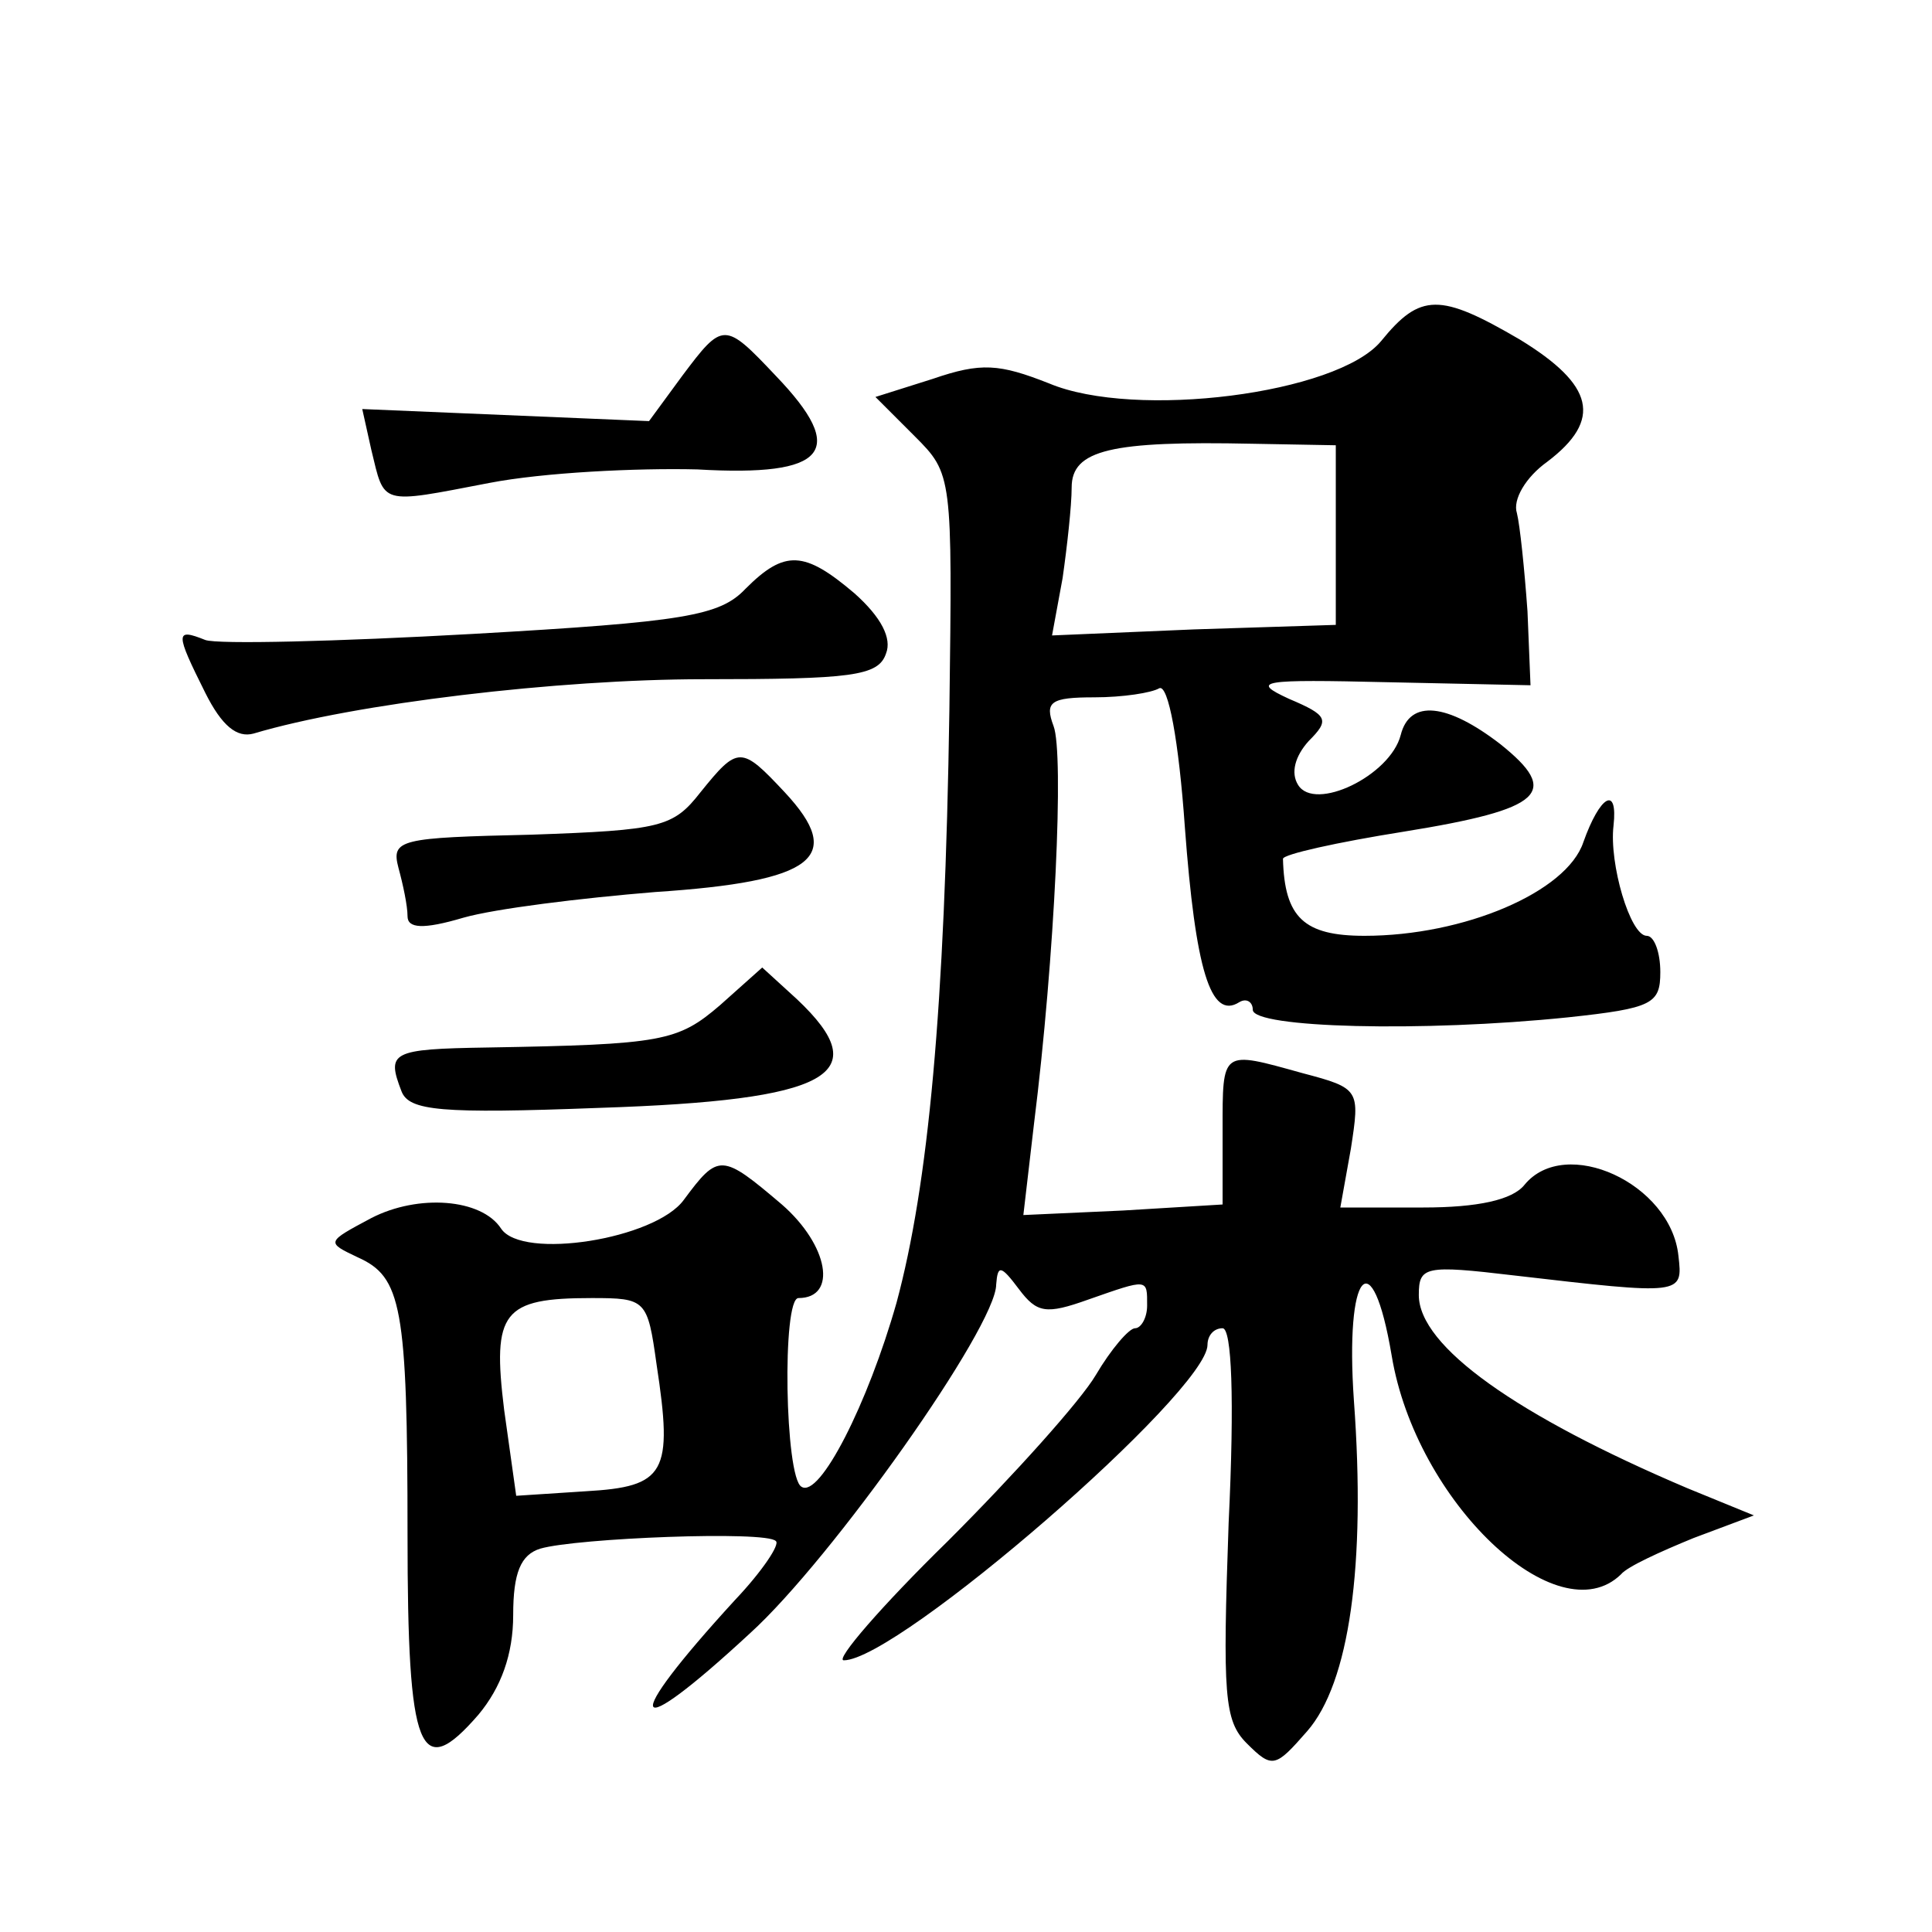<?xml version="1.0" standalone="no"?>
<!DOCTYPE svg PUBLIC "-//W3C//DTD SVG 20010904//EN"
 "http://www.w3.org/TR/2001/REC-SVG-20010904/DTD/svg10.dtd">
<svg version="1.0" xmlns="http://www.w3.org/2000/svg"
 width="128pt" height="128pt" viewBox="0 0 128 128"
 preserveAspectRatio="xMidYMid meet">
<g transform="translate(0,128) scale(0.1,-0.1)"
fill="#0" stroke="none">
<path d="M915 1054 c-29 -35 -163 -52 -220 -28 -33 13 -45 14 -77 3 l-38 -12 26
-26 c25 -25 25 -26 23 -181 -3 -199 -14 -315 -35 -393 -19 -67 -51 -130 -63 -122
-11 6 -13 125 -2 125 26 0 20 35 -11 62 -40 34 -42 34 -65 3 -19 -26 -107 -40 -121
-19 -13 20 -55 23 -86 7 -30 -16 -30 -16 -9 -26 29 -13 33 -32 33 -184 0 -145 8
-164 47 -119 15 18 23 40 23 66 0 28 5 40 18 44 24 7 150 12 156 5 3 -2 -9 -20
-27 -39 -77 -84 -71 -97 10 -22 54 49 163 203 163 231 1 13 3 13 15 -3 12 -16 18
-17 46 -7 40 14 39 14 39 -4 0 -8 -4 -15 -8 -15 -4 0 -16 -14 -26 -31 -10 -17 -54
-66 -98 -110 -44 -43 -75 -79 -69 -79 36 0 241 178 241 209 0 6 4 11 10 11 6 0
8 -46 4 -129 -4 -114 -3 -131 12 -146 17 -17 19 -16 40 8 28 32 39 110 31 219 -6
86 12 107 25 30 16 -97 110 -186 152 -145 4 5 26 15 48 24 l40 15 -44 18 c-113
48 -178 94 -178 128 0 19 4 20 63 13 112 -13 112 -13 109 13 -5 48 -75 80 -102
47 -8 -10 -31 -15 -67 -15 l-55 0 7 39 c6 39 6 40 -32 50 -54 15 -53 16 -53 -38
l0 -49 -66 -4 -66 -3 7 60 c14 112 20 246 13 264 -6 16 -2 19 27 19 19 0 38 3 43
6 6 3 13 -35 17 -92 7 -94 17 -128 36 -116 5 3 9 0 9 -5 0 -12 112 -15 209 -5 56
6 61 9 61 30 0 13 -4 24 -9 24 -11 0 -25 48 -22 73 3 27 -9 20 -20 -11 -11 -33
-79 -62 -145 -62 -40 0 -53 12 -54 51 0 3 36 11 80 18 93 15 104 26 64 58 -35 27
-60 30 -66 6 -7 -27 -57 -51 -68 -33 -5 8 -2 19 7 29 14 14 13 17 -13 28 -26 12
-19 13 66 11 l94 -2 -2 49 c-2 28 -5 57 -7 65 -3 9 6 24 20 34 37 28 31 51 -18
81 -53 31 -66 31 -92 -1z m-30 -128 l0 -60 -94 -3 -94 -4 7 38 c3 21 6 48 6 60
0 25 26 31 120 29 l55 -1 0 -59z m-450 -550 c11 -72 6 -81 -47 -84 l-46 -3 -8 57
c-8 65 -1 74 58 74 36 0 37 -1 43 -44z M452 1031 l-22 -30 -95 4 -95 4 6 -27 c9
-37 5 -36 78 -22 36 7 98 10 138 9 86 -5 100 12 52 62 -34 36 -35 36 -62 0z M494
890 c-17 -18 -40 -22 -181 -30 -89 -5 -169 -7 -177 -4 -20 8 -20 5 0 -35 11 -22
21 -30 32 -27 67 20 202 36 298 36 98 0 116 2 121 17 4 10 -3 24 -21 40 -33 28
-46 29 -72 3z M464 755 c-18 -23 -26 -25 -112 -28 -87 -2 -93 -3 -88 -22 3 -11
6 -25 6 -32 0 -8 10 -9 37 -1 21 6 78 13 127 17 106 7 126 23 86 66 -29 31 -31
31 -56 0z M477 614 c-28 -24 -38 -26 -154 -28 -64 -1 -67 -3 -57 -29 5 -13 26 -15
131 -11 153 5 184 22 131 72 l-23 21 -28 -25z"/>
</g>
</svg>
